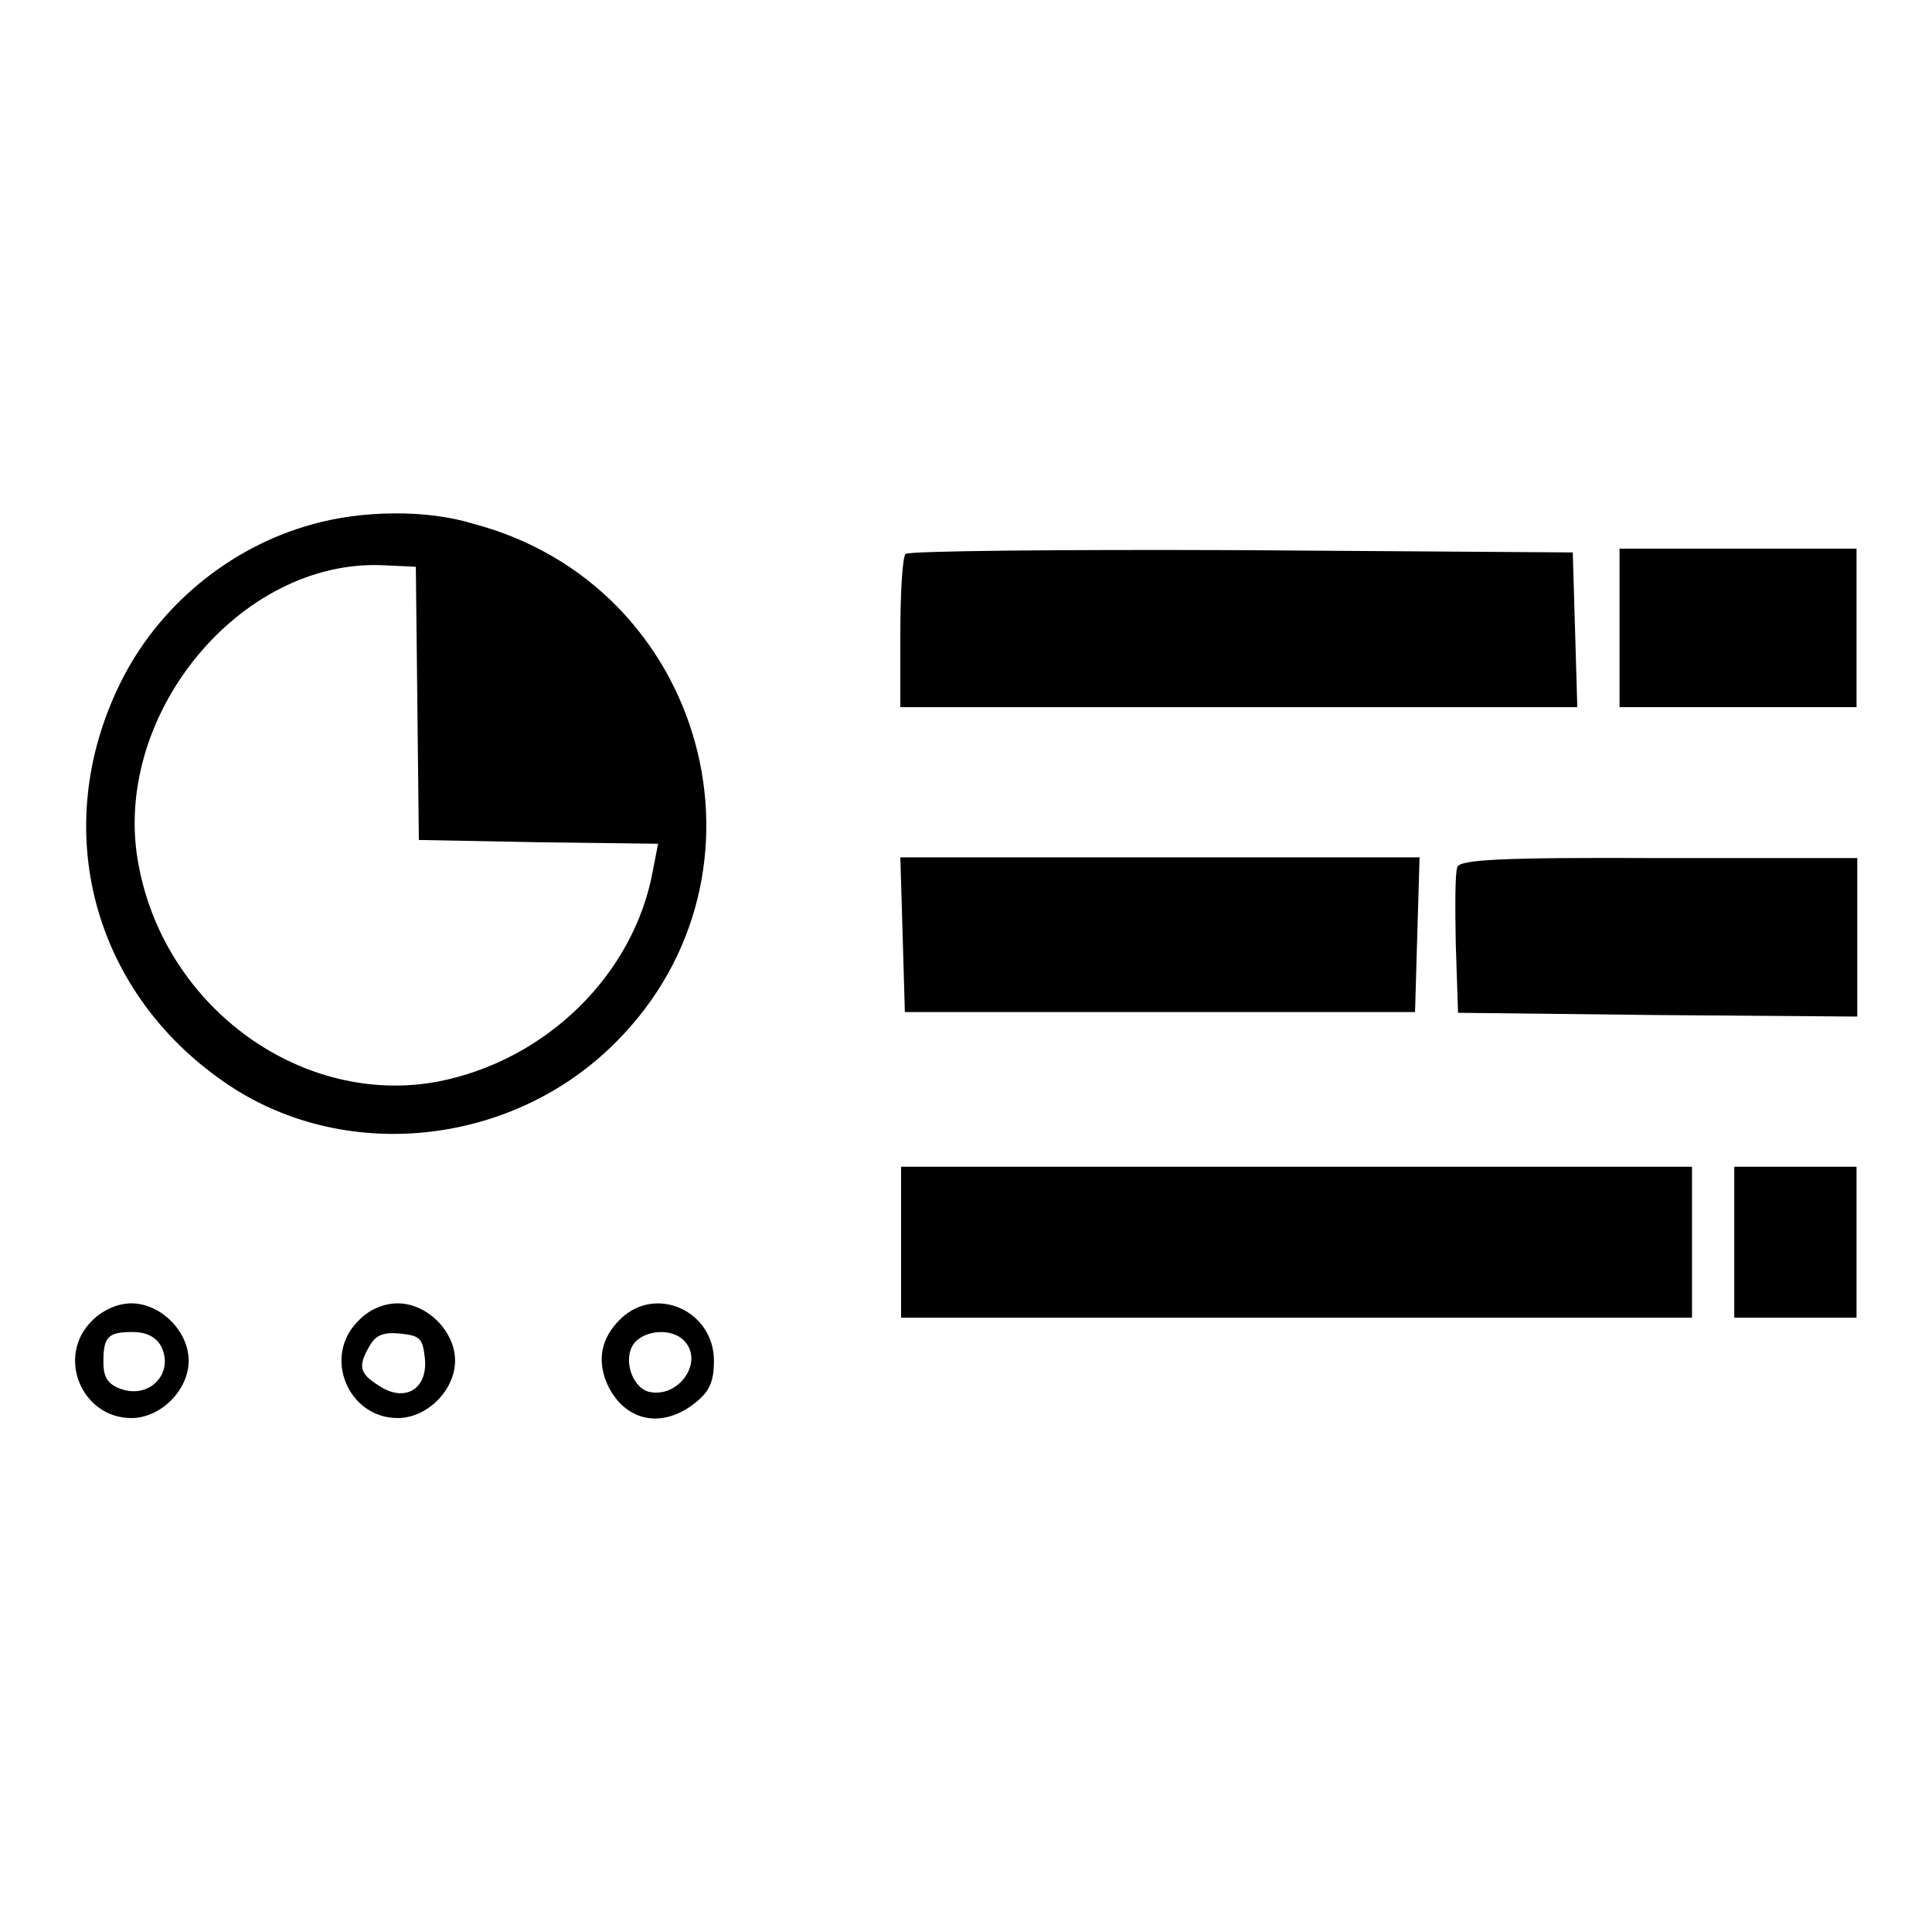 <?xml version="1.0" encoding="utf-8"?>
<!-- Svg Vector Icons : http://www.onlinewebfonts.com/icon -->
<!DOCTYPE svg PUBLIC "-//W3C//DTD SVG 1.1//EN" "http://www.w3.org/Graphics/SVG/1.1/DTD/svg11.dtd">
<svg version="1.1" xmlns="http://www.w3.org/2000/svg" xmlns:xlink="http://www.w3.org/1999/xlink" x="0px" y="0px" viewBox="0 0 256 256" enable-background="new 0 0 256 256" xml:space="preserve">
<g> <g> <path fill="#000000" d="M41.3,69.5c-10.9,3-20.5,10.9-25.5,21.3c-9.2,19-3.6,40.4,13.8,52.5c15.7,11,38.2,8.7,52-5.2  c22.4-22.4,11.9-60.6-18.9-68.7C56.6,67.5,47.9,67.6,41.3,69.5z M55.3,93.2l0.2,18.1l15.8,0.3l15.9,0.2l-0.7,3.6  c-2.5,13.7-14.1,25.1-28.4,27.9c-17.9,3.4-36.1-9.6-39.7-28.5C14.5,95.1,31.7,74,50.8,74.9l4.3,0.2L55.3,93.2z"/> <path fill="#000000" d="M120,73.4c-0.4,0.3-0.7,5-0.7,10.5v9.8h44.8H209l-0.3-10.3l-0.3-10.2l-43.9-0.3  C140.4,72.8,120.3,73,120,73.4z"/> <path fill="#000000" d="M214.6,83.2v10.5h15.7H246V83.2V72.7h-15.7h-15.7V83.2z"/> <path fill="#000000" d="M119.6,123.8l0.3,10.3h33.8h33.8l0.3-10.3l0.3-10.2h-34.4h-34.4L119.6,123.8z"/> <path fill="#000000" d="M193.1,114.9c-0.3,0.8-0.3,5.3-0.2,10.3l0.3,9l26.5,0.3l26.4,0.2v-10.5v-10.5h-26.2  C198.9,113.6,193.4,113.9,193.1,114.9z"/> <path fill="#000000" d="M119.4,164.6v10h52.4h52.4v-10v-10h-52.4h-52.4V164.6z"/> <path fill="#000000" d="M229.8,164.6v10h8.1h8.1v-10v-10h-8.1h-8.1V164.6z"/> <path fill="#000000" d="M12.2,175c-4.8,4.7-1.4,12.9,5.2,12.9c3.9,0,7.6-3.7,7.6-7.6s-3.7-7.6-7.6-7.6  C15.7,172.7,13.7,173.5,12.2,175z M21.3,178.3c1.9,3.6-1.5,7.2-5.4,5.7c-1.6-0.6-2.2-1.5-2.2-3.5c0-3.4,0.6-4,3.9-4  C19.3,176.5,20.6,177.1,21.3,178.3z"/> <path fill="#000000" d="M47.5,175c-4.8,4.7-1.4,12.9,5.2,12.9c3.9,0,7.6-3.7,7.6-7.6s-3.7-7.6-7.6-7.6  C50.9,172.7,48.9,173.5,47.5,175z M56.3,180c0.4,4.1-2.7,5.9-6.1,3.6c-2.6-1.6-2.8-2.6-1.2-5.3c0.8-1.4,1.8-1.8,4-1.6  C55.7,177,56,177.3,56.3,180z"/> <path fill="#000000" d="M82.4,174.6c-2.9,2.7-3.4,5.9-1.7,9.3c2.4,4.5,7.1,5.4,11.4,2c1.9-1.5,2.5-2.8,2.5-5.6  C94.6,173.8,87.1,170.3,82.4,174.6z M90.6,177.6c2.8,2.8-0.7,7.8-4.7,6.8c-2.3-0.7-3.4-4.6-1.8-6.5C85.6,176.2,89,176,90.6,177.6z  "/> </g></g>
</svg>